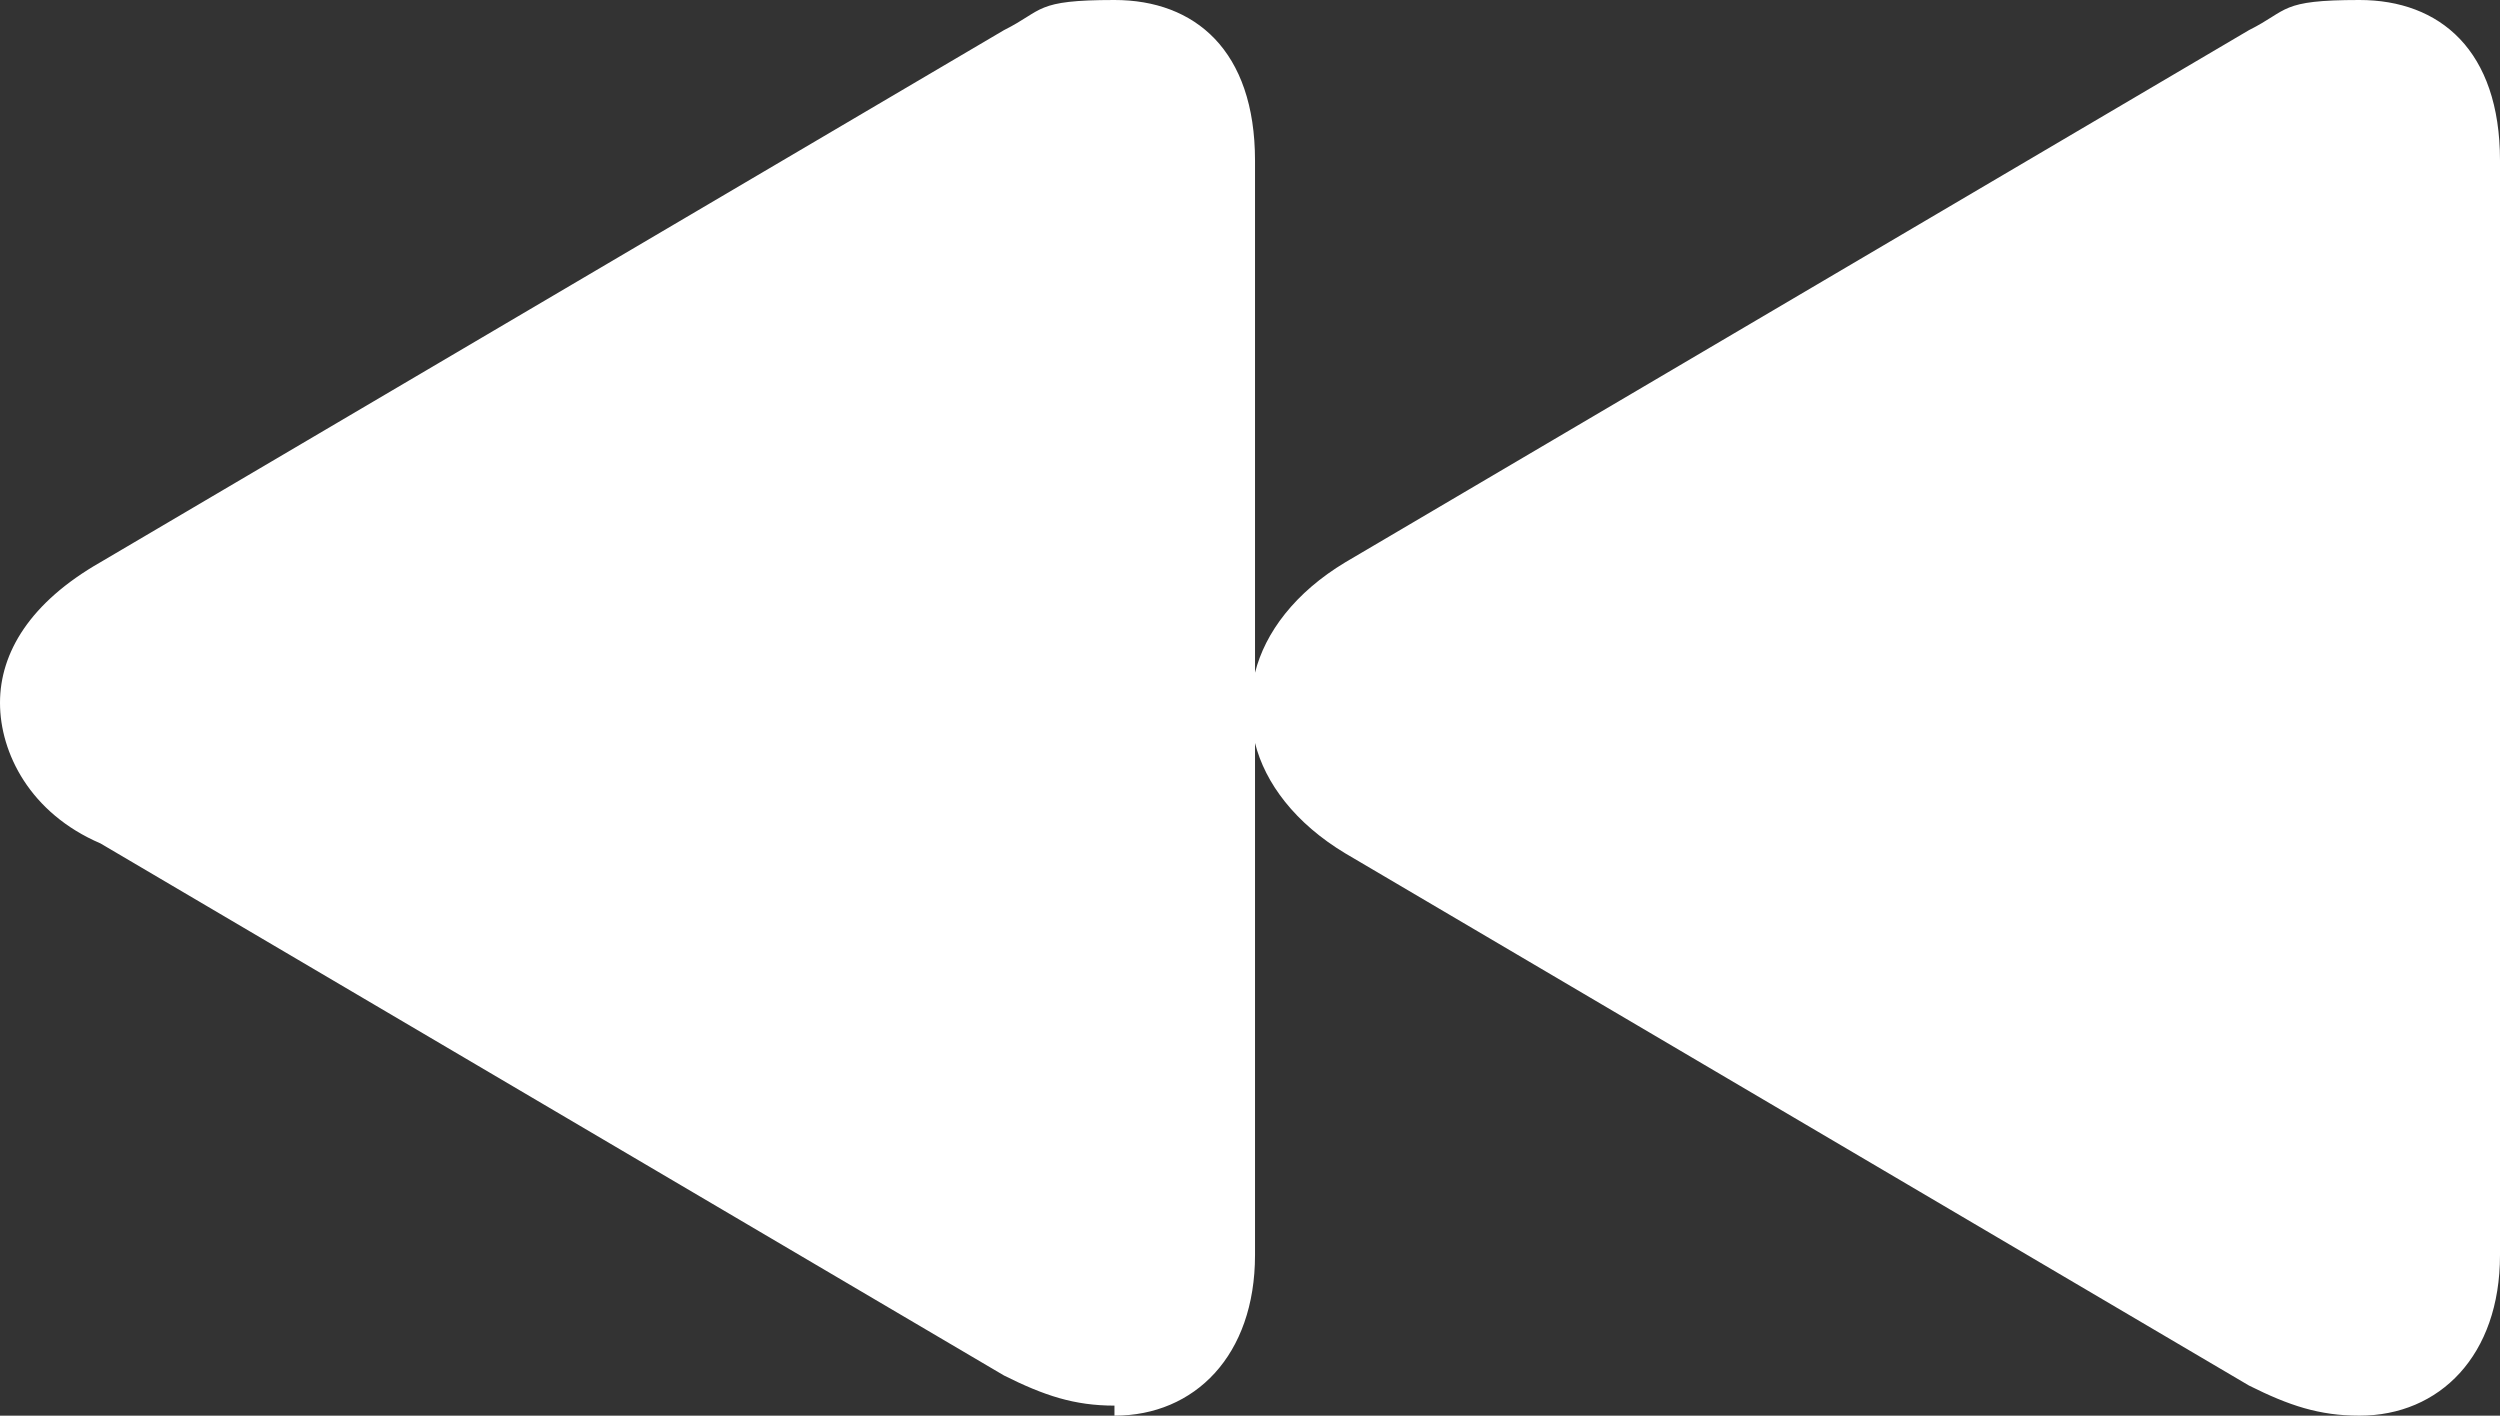 <?xml version="1.0" encoding="UTF-8"?><svg id="Layer_1" xmlns="http://www.w3.org/2000/svg" viewBox="0 0 24.9 14.1"><rect x="0" y="0" width="24.9" height="14.1" fill="#333333" stroke="none"/><defs><style>.cls-1{fill:#fff;}</style></defs><path class="cls-1" d="M11.1,14.1c.8,0,1.4-.6,1.4-1.6V7.4c.1,.4,.4,.8,.9,1.1l9,5.3c.4,.2,.7,.3,1.1,.3,.8,0,1.4-.6,1.4-1.6V1.6c0-1.1-.6-1.6-1.4-1.6s-.7,.1-1.1,.3L13.4,5.6c-.5,.3-.8,.7-.9,1.1V1.6c0-1.1-.6-1.6-1.4-1.6s-.7,.1-1.1,.3L1,5.6c-.7,.4-1,.9-1,1.4s.3,1.1,1,1.4l9,5.3c.4,.2,.7,.3,1.1,.3Z"/></svg>